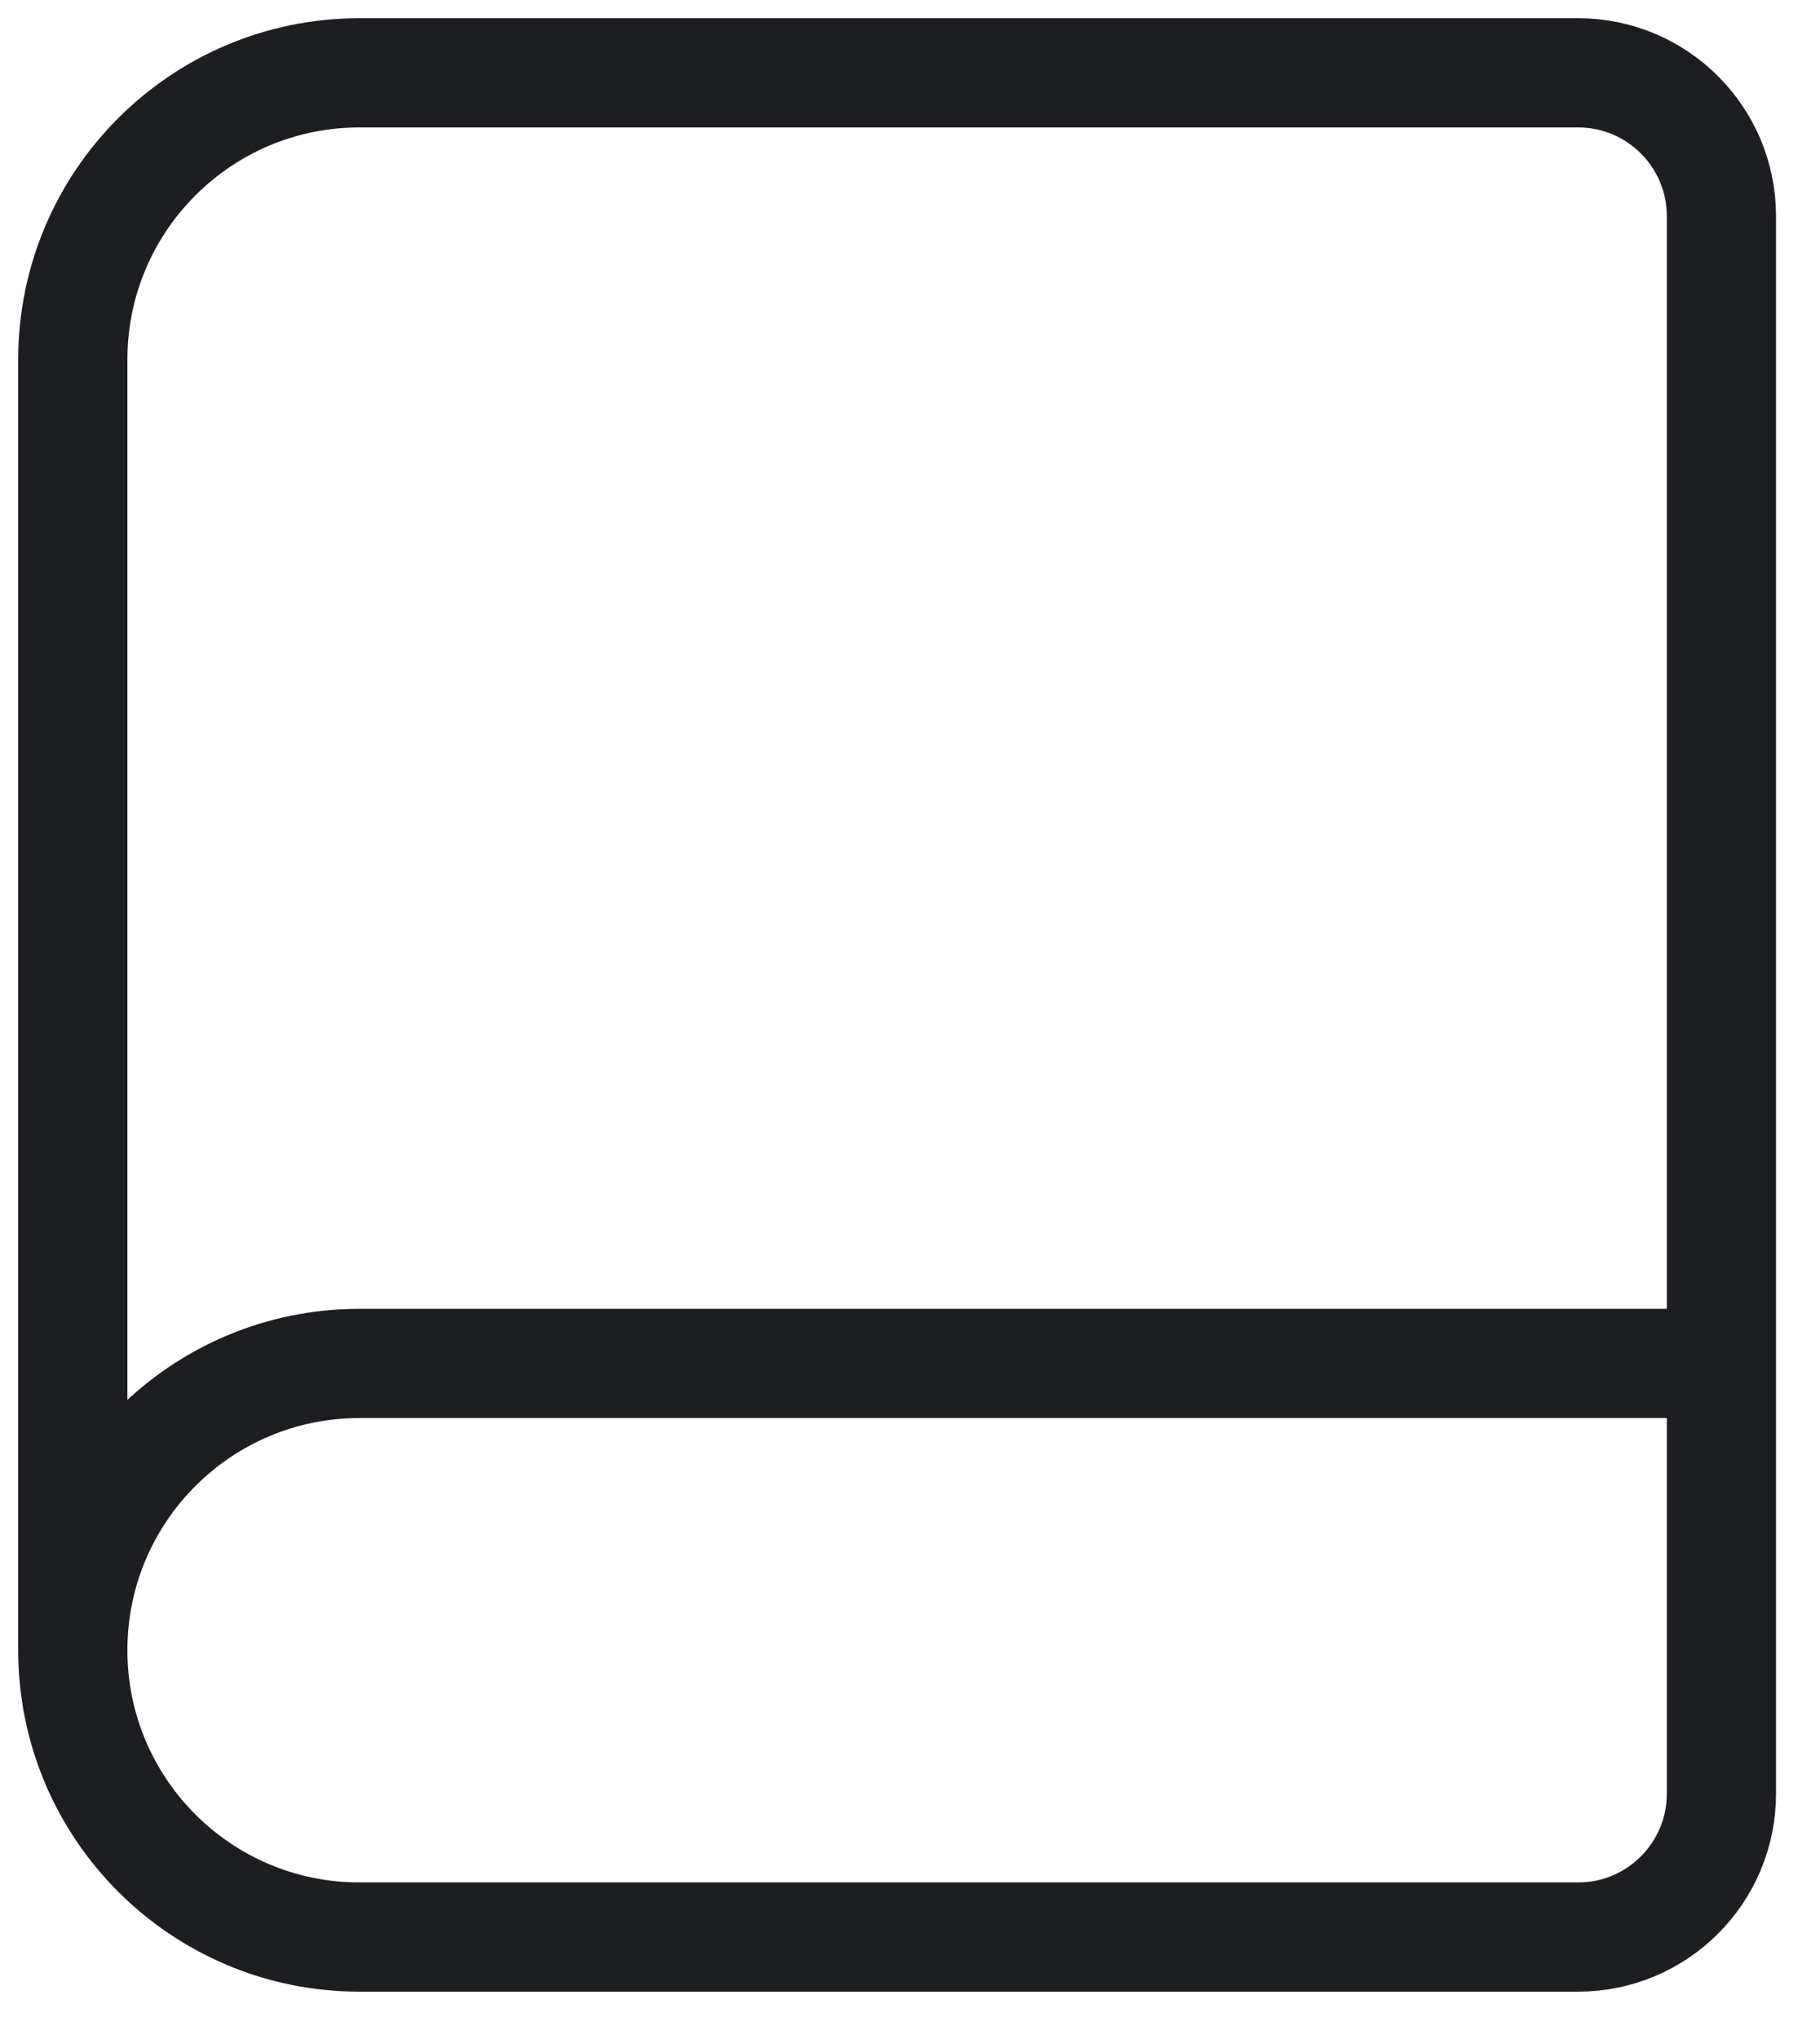 <?xml version="1.0" encoding="utf-8"?>
<svg xmlns="http://www.w3.org/2000/svg" fill="none" height="100%" overflow="visible" preserveAspectRatio="none" style="display: block;" viewBox="0 0 25 28" width="100%">
<path d="M23.646 18.723H4.938C2.763 18.723 1 20.486 1 22.662M23.646 18.723V24.631C23.646 25.718 22.765 26.6 21.677 26.6H4.938C2.763 26.6 1 24.837 1 22.662M23.646 18.723V2.969C23.646 1.882 22.765 1 21.677 1H7.4H4.938C2.763 1 1 2.763 1 4.938V22.662" id="Icon" stroke="#1D1E22" stroke-linecap="round" stroke-width="1.5"/>
</svg>